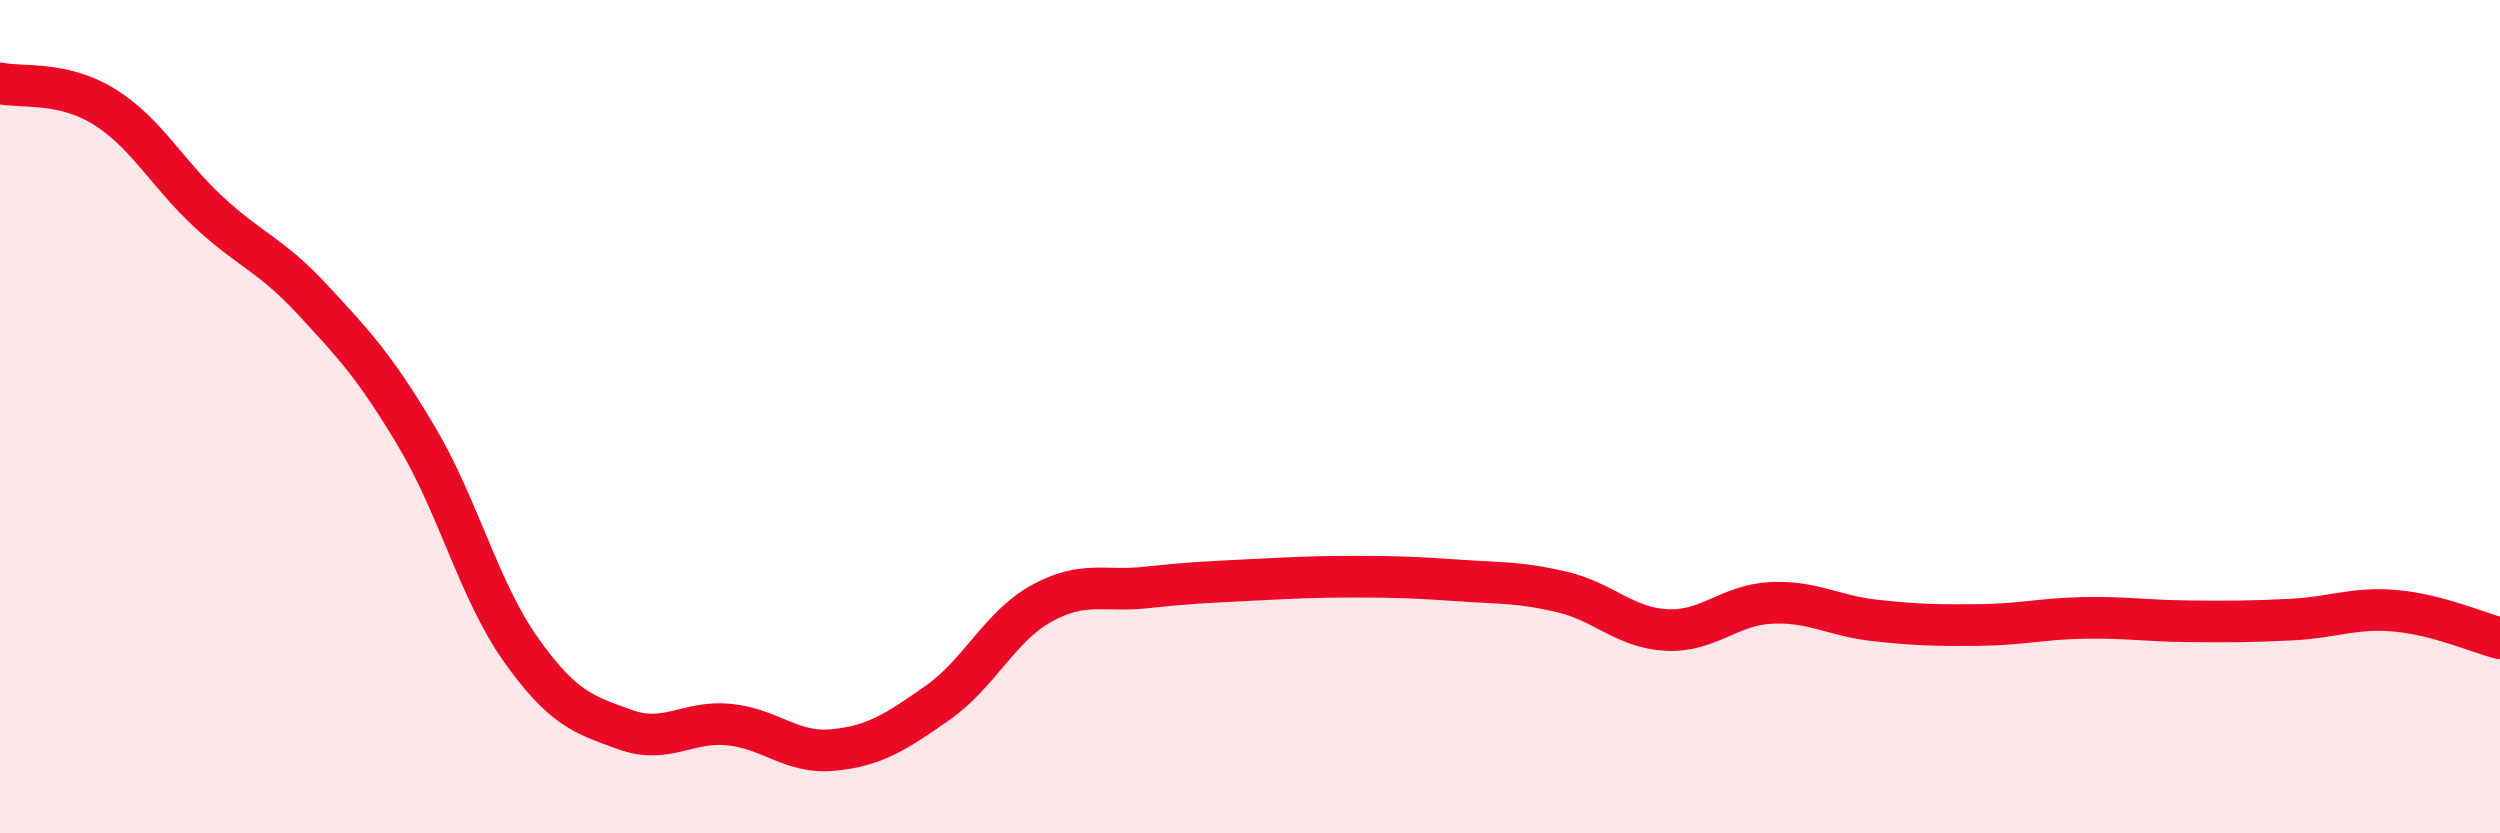 
    <svg width="60" height="20" viewBox="0 0 60 20" xmlns="http://www.w3.org/2000/svg">
      <path
        d="M 0,2 C 0.5,2.11 1.5,1.94 2.5,2.56 C 3.5,3.18 4,4.15 5,5.08 C 6,6.01 6.5,6.11 7.5,7.19 C 8.5,8.27 9,8.8 10,10.48 C 11,12.16 11.5,14.18 12.5,15.59 C 13.5,17 14,17.15 15,17.51 C 16,17.87 16.5,17.29 17.5,17.39 C 18.5,17.49 19,18.1 20,18 C 21,17.9 21.5,17.57 22.5,16.87 C 23.5,16.17 24,15.03 25,14.48 C 26,13.93 26.5,14.21 27.5,14.1 C 28.5,13.99 29,13.97 30,13.92 C 31,13.87 31.5,13.84 32.5,13.84 C 33.5,13.84 34,13.86 35,13.93 C 36,14 36.5,13.97 37.5,14.21 C 38.5,14.45 39,15.07 40,15.12 C 41,15.17 41.5,14.52 42.5,14.47 C 43.5,14.42 44,14.78 45,14.89 C 46,15 46.5,15.01 47.5,15 C 48.5,14.99 49,14.85 50,14.83 C 51,14.81 51.5,14.9 52.5,14.91 C 53.5,14.92 54,14.92 55,14.87 C 56,14.82 56.5,14.57 57.5,14.66 C 58.5,14.75 59.5,15.19 60,15.32L60 20L0 20Z"
        fill="#EB0A25"
        opacity="0.1"
        stroke-linecap="round"
        stroke-linejoin="round"
      />
      <path
        d="M 0,2 C 0.5,2.11 1.5,1.94 2.5,2.56 C 3.5,3.18 4,4.15 5,5.08 C 6,6.01 6.5,6.11 7.5,7.19 C 8.5,8.27 9,8.8 10,10.48 C 11,12.16 11.5,14.18 12.5,15.59 C 13.5,17 14,17.15 15,17.51 C 16,17.87 16.5,17.29 17.5,17.39 C 18.5,17.49 19,18.1 20,18 C 21,17.9 21.5,17.57 22.5,16.87 C 23.5,16.17 24,15.03 25,14.48 C 26,13.93 26.5,14.21 27.5,14.1 C 28.5,13.99 29,13.97 30,13.92 C 31,13.87 31.5,13.84 32.5,13.84 C 33.5,13.84 34,13.86 35,13.93 C 36,14 36.5,13.97 37.5,14.21 C 38.5,14.45 39,15.07 40,15.12 C 41,15.17 41.5,14.52 42.5,14.47 C 43.5,14.42 44,14.78 45,14.89 C 46,15 46.5,15.01 47.5,15 C 48.5,14.99 49,14.85 50,14.83 C 51,14.81 51.5,14.9 52.5,14.91 C 53.5,14.92 54,14.92 55,14.87 C 56,14.82 56.5,14.57 57.5,14.66 C 58.5,14.75 59.5,15.19 60,15.32"
        stroke="#EB0A25"
        stroke-width="1"
        fill="none"
        stroke-linecap="round"
        stroke-linejoin="round"
      />
    </svg>
  